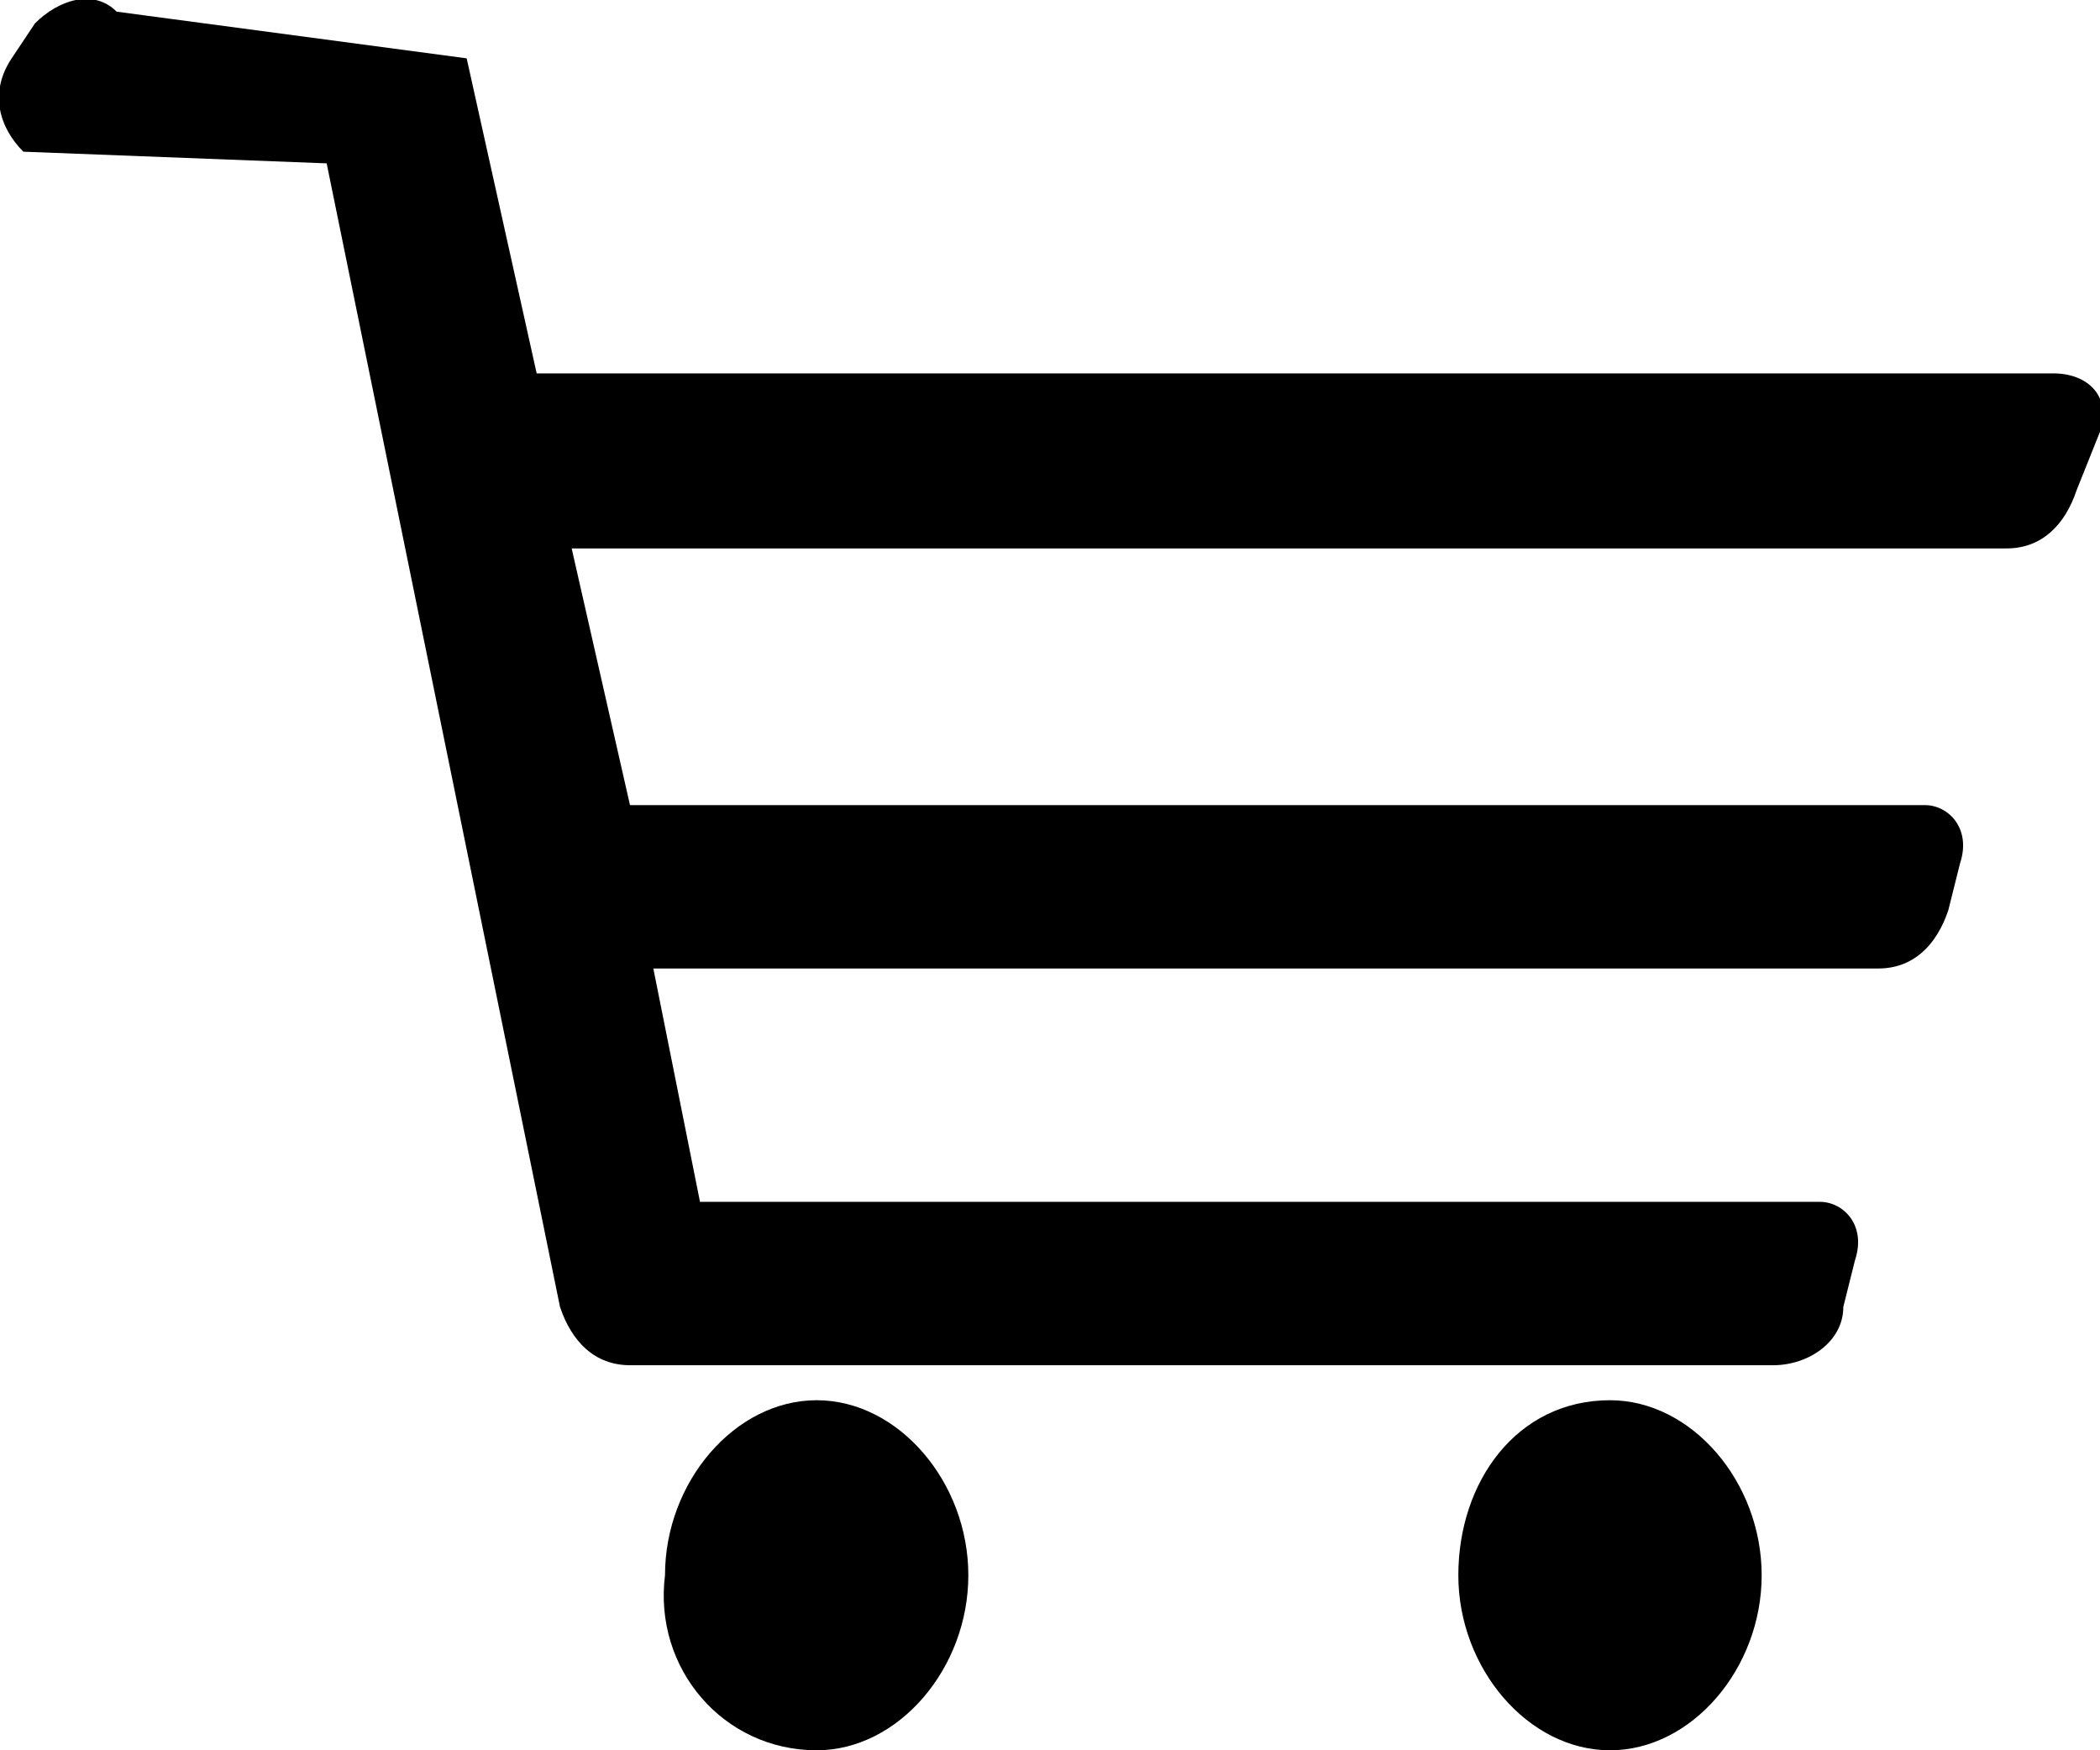 <?xml version="1.0" encoding="utf-8"?>
<!-- Generator: Adobe Illustrator 21.0.0, SVG Export Plug-In . SVG Version: 6.00 Build 0)  -->
<svg version="1.1" id="圖層_1" xmlns="http://www.w3.org/2000/svg" xmlns:xlink="http://www.w3.org/1999/xlink" x="0px" y="0px"
	 viewBox="0 0 18 15" style="enable-background:new 0 0 18 15;" xml:space="preserve">
<path d="M17.6,3.2h-13L4,0.5L1,0.1C0.8-0.1,0.5,0,0.3,0.2L0.1,0.5C-0.1,0.8,0,1.1,0.2,1.3l2.6,0.1l2,9.8c0.1,0.3,0.3,0.5,0.6,0.5
	h9.8c0.3,0,0.6-0.2,0.6-0.5l0.1-0.4c0.1-0.3-0.1-0.5-0.3-0.5H6L5.6,8.3h10.5c0.3,0,0.5-0.2,0.6-0.5l0.1-0.4c0.1-0.3-0.1-0.5-0.3-0.5
	H5.4L4.9,4.7h12.3c0.3,0,0.5-0.2,0.6-0.5L18,3.7C18.1,3.4,17.9,3.2,17.6,3.2z M8.3,13.5C8.3,12.7,7.7,12,7,12
	c-0.7,0-1.3,0.7-1.3,1.5C5.6,14.3,6.2,15,7,15C7.7,15,8.3,14.3,8.3,13.5z M15.1,13.5c0-0.8-0.6-1.5-1.3-1.5c-0.8,0-1.3,0.7-1.3,1.5
	c0,0.8,0.6,1.5,1.3,1.5C14.5,15,15.1,14.3,15.1,13.5z"/>
</svg>
